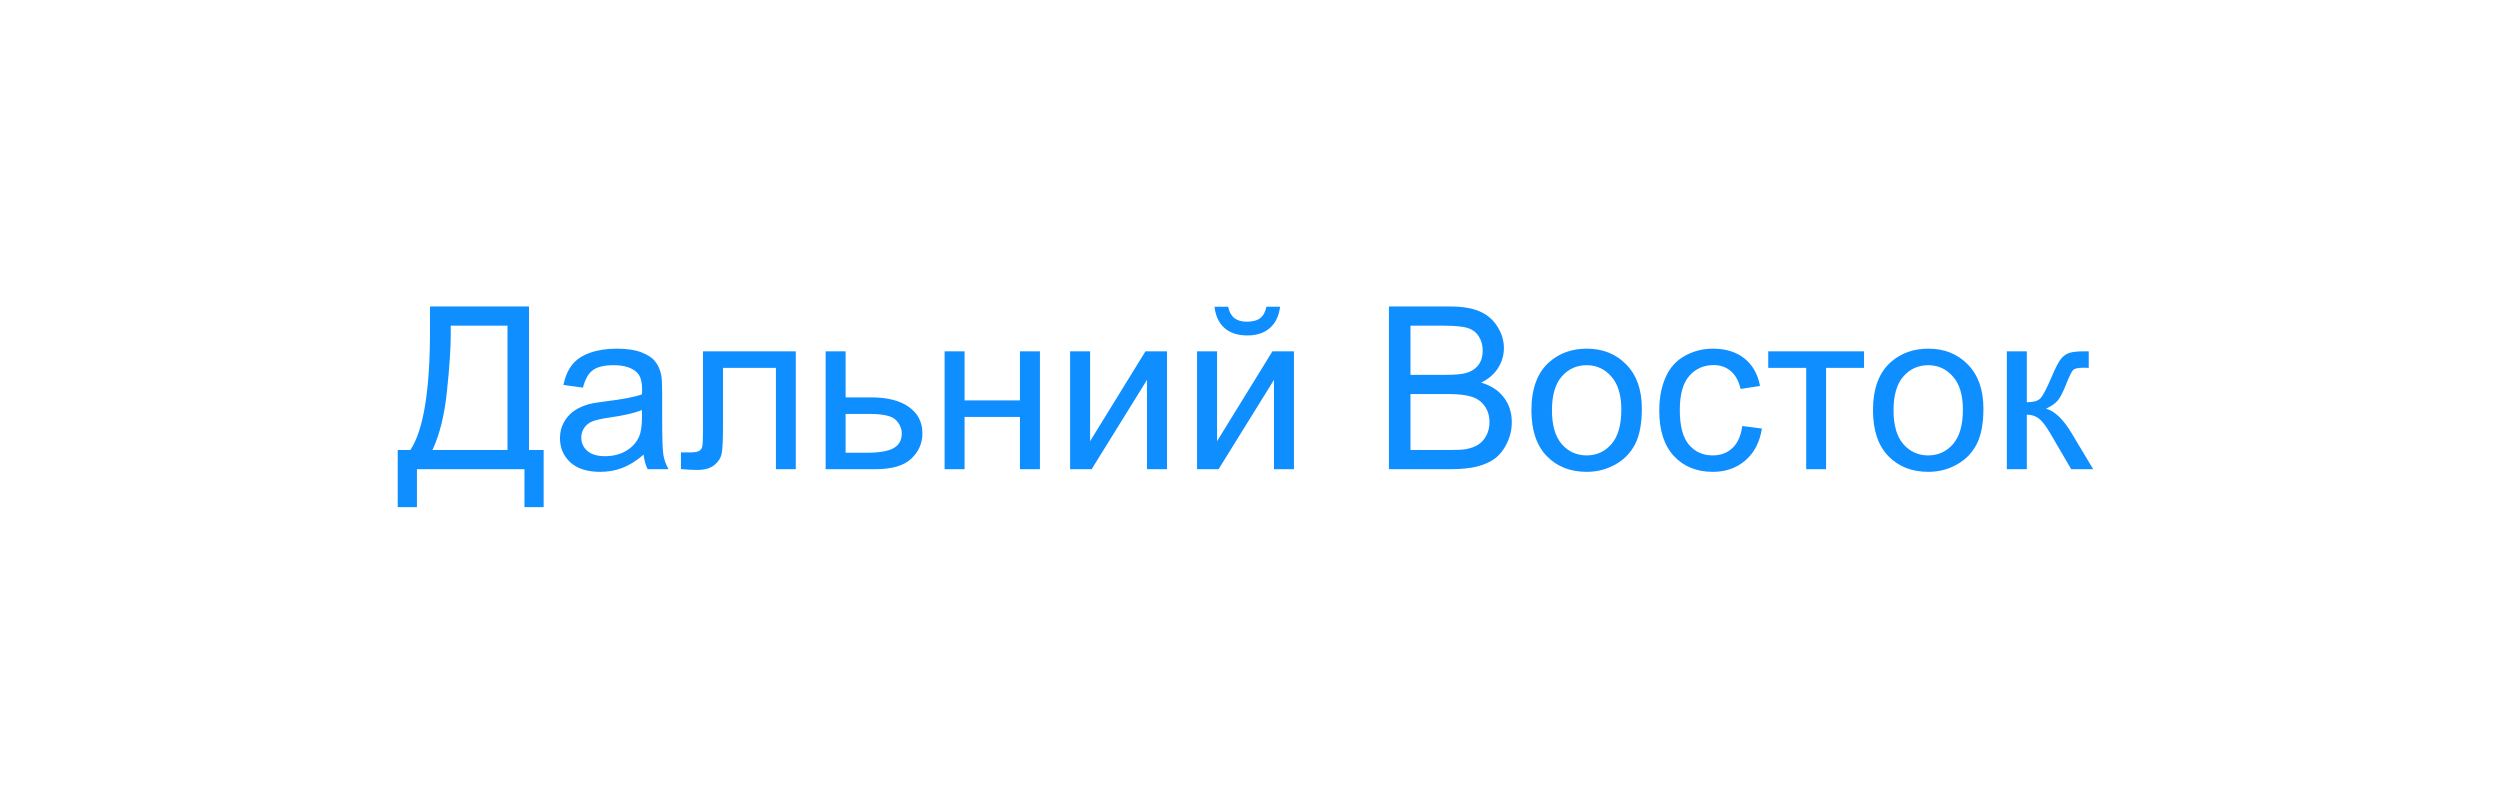 <svg width="176" height="56" viewBox="0 0 176 56" fill="none" xmlns="http://www.w3.org/2000/svg">
<g filter="url(#filter0_d_668_3646)">
<path d="M13 20.15C13 14.544 17.544 10 23.15 10H152.85C158.456 10 163 14.544 163 20.15V30.85C163 36.456 158.456 41 152.85 41H13V20.15Z" fill="white" shape-rendering="crispEdges"/>
<path d="M30.273 19.547H37.242V29.648H38.273V33.672H36.922V31H29.352V33.672H28V29.648H28.891C29.812 28.258 30.273 25.448 30.273 21.219V19.547ZM35.727 20.898H31.734V21.484C31.734 22.458 31.646 23.792 31.469 25.484C31.297 27.172 30.956 28.56 30.445 29.648H35.727V20.898ZM45.312 29.977C44.792 30.419 44.289 30.732 43.805 30.914C43.325 31.096 42.81 31.188 42.258 31.188C41.346 31.188 40.646 30.966 40.156 30.523C39.667 30.076 39.422 29.505 39.422 28.812C39.422 28.406 39.513 28.037 39.695 27.703C39.883 27.365 40.125 27.094 40.422 26.891C40.724 26.688 41.062 26.534 41.438 26.43C41.714 26.357 42.13 26.287 42.688 26.219C43.823 26.083 44.659 25.922 45.195 25.734C45.2 25.542 45.203 25.419 45.203 25.367C45.203 24.794 45.07 24.391 44.805 24.156C44.445 23.838 43.911 23.68 43.203 23.68C42.542 23.68 42.052 23.797 41.734 24.031C41.422 24.26 41.19 24.669 41.039 25.258L39.664 25.07C39.789 24.482 39.995 24.008 40.281 23.648C40.568 23.284 40.982 23.005 41.523 22.812C42.065 22.615 42.693 22.516 43.406 22.516C44.115 22.516 44.69 22.599 45.133 22.766C45.575 22.932 45.901 23.143 46.109 23.398C46.318 23.648 46.464 23.966 46.547 24.352C46.594 24.591 46.617 25.023 46.617 25.648V27.523C46.617 28.831 46.646 29.659 46.703 30.008C46.766 30.352 46.885 30.682 47.062 31H45.594C45.448 30.708 45.354 30.367 45.312 29.977ZM45.195 26.836C44.685 27.044 43.919 27.221 42.898 27.367C42.32 27.451 41.911 27.544 41.672 27.648C41.432 27.753 41.247 27.906 41.117 28.109C40.987 28.307 40.922 28.529 40.922 28.773C40.922 29.148 41.062 29.461 41.344 29.711C41.63 29.961 42.047 30.086 42.594 30.086C43.135 30.086 43.617 29.969 44.039 29.734C44.461 29.495 44.771 29.169 44.969 28.758C45.12 28.44 45.195 27.971 45.195 27.352V26.836ZM49.492 22.703H56.023V31H54.625V23.867H50.898V28C50.898 28.963 50.867 29.599 50.805 29.906C50.742 30.213 50.57 30.482 50.289 30.711C50.008 30.94 49.602 31.055 49.07 31.055C48.742 31.055 48.365 31.034 47.938 30.992V29.82H48.555C48.846 29.82 49.055 29.792 49.18 29.734C49.305 29.672 49.388 29.576 49.43 29.445C49.471 29.315 49.492 28.891 49.492 28.172V22.703ZM58.125 22.703H59.531V25.945H61.312C62.474 25.945 63.367 26.172 63.992 26.625C64.622 27.073 64.938 27.693 64.938 28.484C64.938 29.177 64.674 29.771 64.148 30.266C63.628 30.755 62.792 31 61.641 31H58.125V22.703ZM59.531 29.844H61.008C61.898 29.844 62.534 29.734 62.914 29.516C63.294 29.297 63.484 28.956 63.484 28.492C63.484 28.133 63.344 27.812 63.062 27.531C62.781 27.25 62.159 27.109 61.195 27.109H59.531V29.844ZM66.5 22.703H67.906V26.156H71.805V22.703H73.211V31H71.805V27.32H67.906V31H66.5V22.703ZM75.336 22.703H76.742V29.031L80.641 22.703H82.156V31H80.75V24.711L76.852 31H75.336V22.703ZM84.273 22.703H85.68V29.031L89.578 22.703H91.094V31H89.688V24.711L85.789 31H84.273V22.703ZM89.156 19.562H90.117C90.039 20.213 89.799 20.713 89.398 21.062C89.003 21.412 88.474 21.586 87.812 21.586C87.146 21.586 86.612 21.414 86.211 21.07C85.815 20.721 85.578 20.219 85.5 19.562H86.461C86.534 19.917 86.677 20.182 86.891 20.359C87.109 20.531 87.401 20.617 87.766 20.617C88.188 20.617 88.505 20.534 88.719 20.367C88.938 20.195 89.083 19.927 89.156 19.562ZM97.781 31V19.547H102.078C102.953 19.547 103.654 19.664 104.18 19.898C104.711 20.128 105.125 20.484 105.422 20.969C105.724 21.448 105.875 21.951 105.875 22.477C105.875 22.966 105.742 23.427 105.477 23.859C105.211 24.292 104.81 24.641 104.273 24.906C104.966 25.109 105.497 25.456 105.867 25.945C106.242 26.435 106.43 27.013 106.43 27.68C106.43 28.216 106.315 28.716 106.086 29.18C105.862 29.638 105.583 29.992 105.25 30.242C104.917 30.492 104.497 30.682 103.992 30.812C103.492 30.938 102.878 31 102.148 31H97.781ZM99.297 24.359H101.773C102.445 24.359 102.927 24.315 103.219 24.227C103.604 24.112 103.893 23.922 104.086 23.656C104.284 23.391 104.383 23.057 104.383 22.656C104.383 22.276 104.292 21.943 104.109 21.656C103.927 21.365 103.667 21.167 103.328 21.062C102.99 20.953 102.409 20.898 101.586 20.898H99.297V24.359ZM99.297 29.648H102.148C102.638 29.648 102.982 29.63 103.18 29.594C103.529 29.531 103.82 29.427 104.055 29.281C104.289 29.135 104.482 28.924 104.633 28.648C104.784 28.367 104.859 28.044 104.859 27.68C104.859 27.253 104.75 26.883 104.531 26.57C104.312 26.253 104.008 26.031 103.617 25.906C103.232 25.776 102.674 25.711 101.945 25.711H99.297V29.648ZM107.812 26.852C107.812 25.315 108.24 24.177 109.094 23.438C109.807 22.823 110.677 22.516 111.703 22.516C112.844 22.516 113.776 22.891 114.5 23.641C115.224 24.385 115.586 25.417 115.586 26.734C115.586 27.802 115.424 28.643 115.102 29.258C114.784 29.867 114.318 30.341 113.703 30.68C113.094 31.018 112.427 31.188 111.703 31.188C110.542 31.188 109.602 30.815 108.883 30.07C108.169 29.326 107.812 28.253 107.812 26.852ZM109.258 26.852C109.258 27.914 109.49 28.711 109.953 29.242C110.417 29.768 111 30.031 111.703 30.031C112.401 30.031 112.982 29.766 113.445 29.234C113.909 28.703 114.141 27.893 114.141 26.805C114.141 25.779 113.906 25.003 113.438 24.477C112.974 23.945 112.396 23.68 111.703 23.68C111 23.68 110.417 23.943 109.953 24.469C109.49 24.995 109.258 25.789 109.258 26.852ZM122.656 27.961L124.039 28.141C123.888 29.094 123.5 29.841 122.875 30.383C122.255 30.919 121.492 31.188 120.586 31.188C119.451 31.188 118.536 30.818 117.844 30.078C117.156 29.333 116.812 28.268 116.812 26.883C116.812 25.987 116.961 25.203 117.258 24.531C117.555 23.859 118.005 23.357 118.609 23.023C119.219 22.685 119.88 22.516 120.594 22.516C121.495 22.516 122.232 22.745 122.805 23.203C123.378 23.656 123.745 24.302 123.906 25.141L122.539 25.352C122.409 24.794 122.177 24.375 121.844 24.094C121.516 23.812 121.117 23.672 120.648 23.672C119.94 23.672 119.365 23.927 118.922 24.438C118.479 24.943 118.258 25.745 118.258 26.844C118.258 27.958 118.471 28.768 118.898 29.273C119.326 29.779 119.883 30.031 120.57 30.031C121.122 30.031 121.583 29.862 121.953 29.523C122.323 29.185 122.557 28.664 122.656 27.961ZM124.484 22.703H131.227V23.867H128.555V31H127.156V23.867H124.484V22.703ZM131.859 26.852C131.859 25.315 132.286 24.177 133.141 23.438C133.854 22.823 134.724 22.516 135.75 22.516C136.891 22.516 137.823 22.891 138.547 23.641C139.271 24.385 139.633 25.417 139.633 26.734C139.633 27.802 139.471 28.643 139.148 29.258C138.831 29.867 138.365 30.341 137.75 30.68C137.141 31.018 136.474 31.188 135.75 31.188C134.589 31.188 133.648 30.815 132.93 30.07C132.216 29.326 131.859 28.253 131.859 26.852ZM133.305 26.852C133.305 27.914 133.536 28.711 134 29.242C134.464 29.768 135.047 30.031 135.75 30.031C136.448 30.031 137.029 29.766 137.492 29.234C137.956 28.703 138.188 27.893 138.188 26.805C138.188 25.779 137.953 25.003 137.484 24.477C137.021 23.945 136.443 23.68 135.75 23.68C135.047 23.68 134.464 23.943 134 24.469C133.536 24.995 133.305 25.789 133.305 26.852ZM141.281 22.703H142.688V26.289C143.135 26.289 143.448 26.203 143.625 26.031C143.807 25.859 144.073 25.359 144.422 24.531C144.698 23.875 144.922 23.443 145.094 23.234C145.266 23.026 145.464 22.885 145.688 22.812C145.911 22.74 146.271 22.703 146.766 22.703H147.047V23.867L146.656 23.859C146.286 23.859 146.049 23.914 145.945 24.023C145.836 24.138 145.669 24.479 145.445 25.047C145.232 25.588 145.036 25.963 144.859 26.172C144.682 26.38 144.409 26.57 144.039 26.742C144.643 26.904 145.237 27.466 145.82 28.43L147.359 31H145.812L144.312 28.43C144.005 27.914 143.737 27.576 143.508 27.414C143.279 27.247 143.005 27.164 142.688 27.164V31H141.281V22.703Z" fill="#0F8EFF"/>
</g>
<defs>
<filter id="filter0_d_668_3646" x="0.973" y="0.002" width="174.055" height="55.055" filterUnits="userSpaceOnUse" color-interpolation-filters="sRGB">
<feFlood flood-opacity="0" result="BackgroundImageFix"/>
<feColorMatrix in="SourceAlpha" type="matrix" values="0 0 0 0 0 0 0 0 0 0 0 0 0 0 0 0 0 0 127 0" result="hardAlpha"/>
<feOffset dy="2.03"/>
<feGaussianBlur stdDeviation="6.014"/>
<feComposite in2="hardAlpha" operator="out"/>
<feColorMatrix type="matrix" values="0 0 0 0 0 0 0 0 0 0 0 0 0 0 0 0 0 0 0.11 0"/>
<feBlend mode="normal" in2="BackgroundImageFix" result="effect1_dropShadow_668_3646"/>
<feBlend mode="normal" in="SourceGraphic" in2="effect1_dropShadow_668_3646" result="shape"/>
</filter>
</defs>
</svg>
